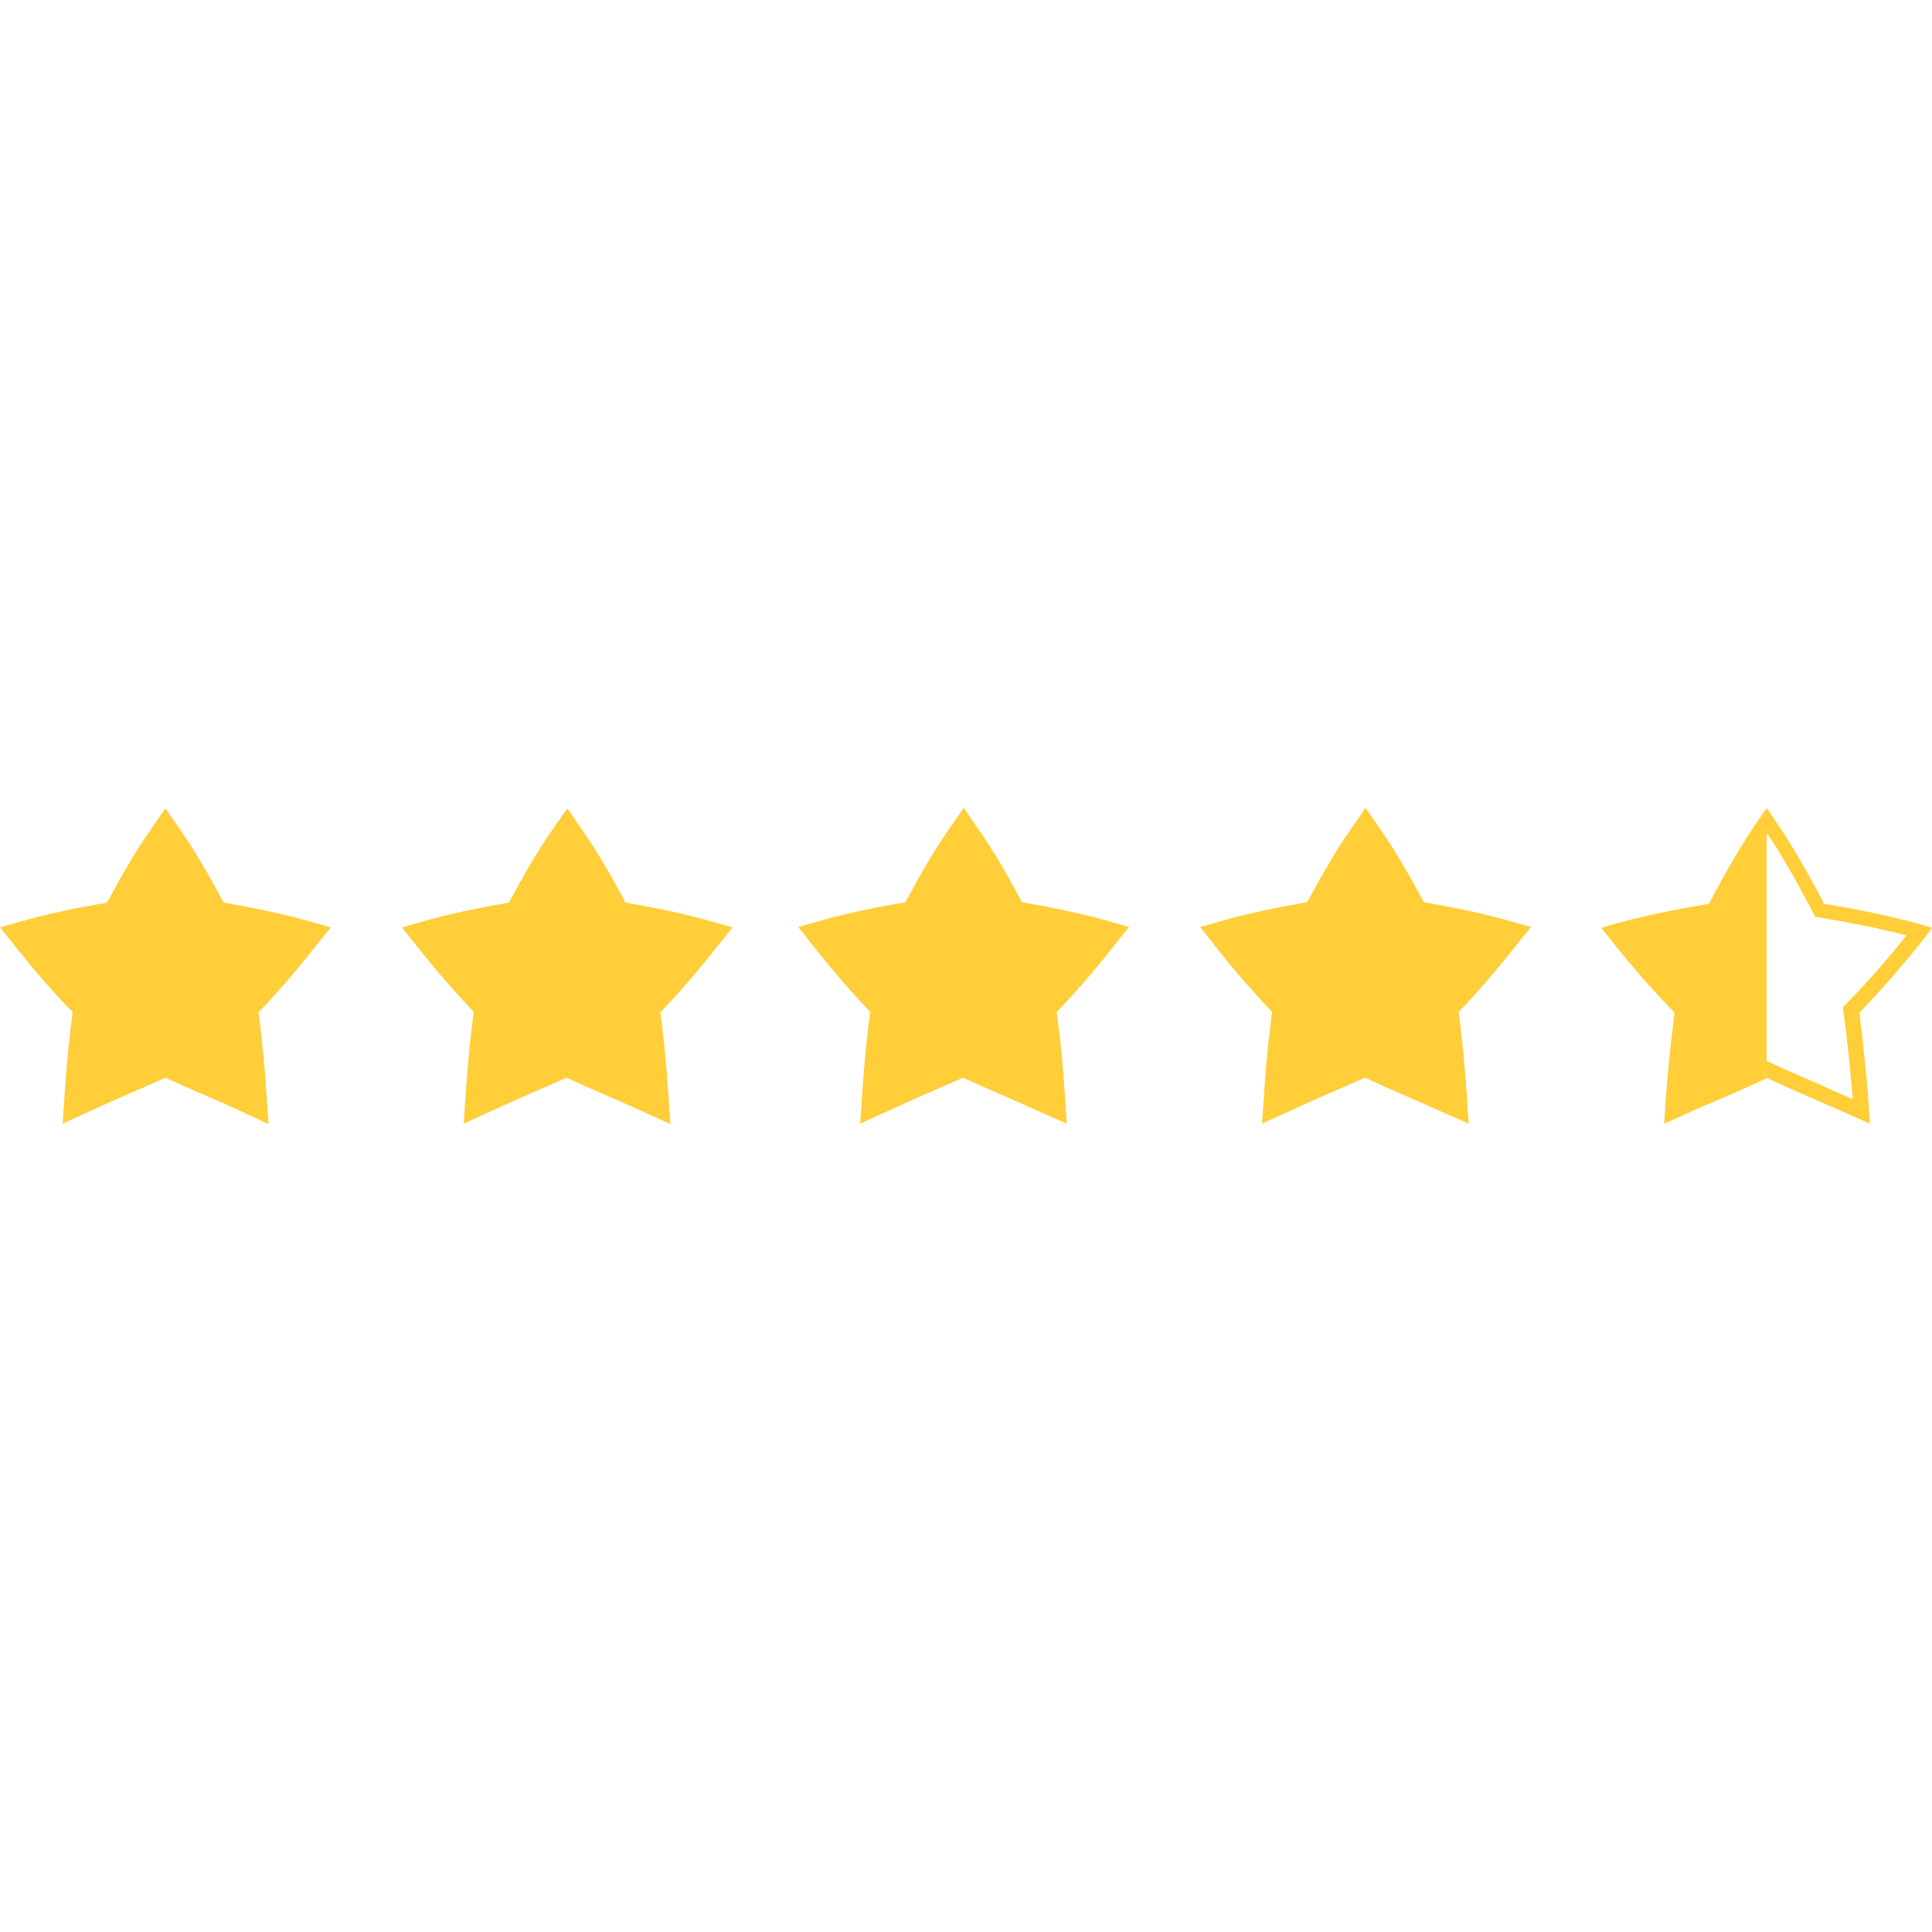 <svg xmlns="http://www.w3.org/2000/svg" xmlns:xlink="http://www.w3.org/1999/xlink" width="1080" zoomAndPan="magnify" viewBox="0 0 810 810" height="1080" preserveAspectRatio="xMidYMid meet" version="1.0"><defs><clipPath id="599666cf79"><path d="M 0 338.68 L 139 338.68 L 139 471.43 L 0 471.43 Z M 0 338.68 " clip-rule="nonzero"/></clipPath><clipPath id="0d9b6be7fe"><path d="M 168 338.68 L 308 338.68 L 308 471.43 L 168 471.43 Z M 168 338.68 " clip-rule="nonzero"/></clipPath><clipPath id="1c7925d74e"><path d="M 334 338.68 L 474 338.68 L 474 471.43 L 334 471.43 Z M 334 338.68 " clip-rule="nonzero"/></clipPath><clipPath id="10b3994b9a"><path d="M 503 338.68 L 642 338.68 L 642 471.43 L 503 471.43 Z M 503 338.68 " clip-rule="nonzero"/></clipPath><clipPath id="cb2105a41f"><path d="M 671 338.68 L 810 338.68 L 810 471.43 L 671 471.43 Z M 671 338.68 " clip-rule="nonzero"/></clipPath></defs><g clip-path="url(#599666cf79)"><path fill="#ffce38" d="M 99.629 465.262 C 95.094 463.156 90.559 461.211 85.699 459.105 C 80.352 456.836 75.008 454.406 69.336 451.816 C 63.664 454.406 58.32 456.676 53.137 458.945 C 48.277 461.051 43.578 463.156 39.043 465.262 L 26.242 471.094 L 27.215 457 C 27.863 446.793 28.996 435.453 30.457 424.277 C 22.68 416.5 15.227 407.75 7.777 398.52 L 0 388.797 L 12.148 385.395 C 20.25 383.129 31.59 380.699 44.875 378.43 C 51.031 366.926 57.188 356.398 62.371 348.945 L 69.336 338.902 L 76.301 348.945 C 81.484 356.398 87.641 366.926 93.797 378.43 C 107.082 380.699 118.262 383.129 126.523 385.395 L 138.672 388.797 L 130.734 398.68 C 123.445 407.914 115.828 416.66 108.379 424.438 C 109.836 435.617 110.969 446.957 111.617 457.16 L 112.59 471.254 Z M 99.629 465.262 " fill-opacity="1" fill-rule="nonzero"/></g><g clip-path="url(#0d9b6be7fe)"><path fill="#ffce38" d="M 267.785 465.262 C 263.25 463.156 258.715 461.211 253.855 459.105 C 248.508 456.836 243.16 454.406 237.492 451.816 C 231.82 454.406 226.477 456.676 221.293 458.945 C 216.434 461.051 211.734 463.156 207.199 465.262 L 194.398 471.094 L 195.371 457 C 196.02 446.793 197.152 435.453 198.613 424.277 C 191.16 416.336 183.547 407.75 176.258 398.52 L 168.48 388.797 L 180.629 385.395 C 188.73 383.129 200.07 380.699 213.355 378.43 C 219.512 366.926 225.664 356.398 230.852 348.945 L 237.816 338.902 L 244.781 348.945 C 249.965 356.398 256.121 366.926 262.277 378.43 C 275.562 380.699 286.738 383.129 295.004 385.395 L 307.152 388.797 L 299.215 398.68 C 291.926 407.914 284.309 416.66 276.859 424.438 C 278.316 435.617 279.449 446.957 280.098 457.16 L 281.07 471.254 Z M 267.785 465.262 " fill-opacity="1" fill-rule="nonzero"/></g><g clip-path="url(#1c7925d74e)"><path fill="#ffce38" d="M 433.996 465.262 C 429.461 463.156 424.926 461.211 420.066 459.105 C 414.719 456.836 409.375 454.406 403.703 451.816 C 398.035 454.406 392.688 456.676 387.504 458.945 C 382.645 461.051 377.945 463.156 373.41 465.262 L 360.613 471.094 L 361.586 457 C 362.23 446.793 363.367 435.453 364.824 424.277 C 357.371 416.336 349.758 407.75 342.469 398.52 L 334.691 388.637 L 346.844 385.234 C 354.941 382.965 366.281 380.535 379.566 378.27 C 385.723 366.766 391.879 356.234 397.062 348.785 L 404.027 338.738 L 410.992 348.785 C 416.18 356.234 422.336 366.766 428.488 378.27 C 441.773 380.535 452.953 382.965 461.215 385.234 L 473.363 388.637 L 465.426 398.52 C 458.137 407.75 450.523 416.5 443.07 424.277 C 444.527 435.453 445.66 446.793 446.309 457 L 447.281 471.094 Z M 433.996 465.262 " fill-opacity="1" fill-rule="nonzero"/></g><g clip-path="url(#10b3994b9a)"><path fill="#ffce38" d="M 602.477 465.262 C 597.941 463.156 593.406 461.211 588.547 459.105 C 583.199 456.836 577.855 454.406 572.184 451.816 C 566.516 454.406 561.168 456.676 555.984 458.945 C 551.125 461.051 546.426 463.156 541.891 465.262 L 529.094 471.094 L 530.062 457 C 530.711 446.793 531.848 435.453 533.305 424.277 C 525.852 416.336 518.238 407.75 510.949 398.52 L 503.172 388.637 L 515.32 385.234 C 523.422 382.965 534.762 380.535 548.047 378.27 C 554.203 366.766 560.359 356.234 565.543 348.785 L 572.508 338.738 L 579.473 348.785 C 584.656 356.234 590.812 366.766 596.969 378.27 C 610.254 380.535 621.434 382.965 629.695 385.234 L 641.844 388.637 L 633.906 398.52 C 626.617 407.75 619.004 416.5 611.551 424.277 C 613.008 435.453 614.141 446.793 614.789 457 L 615.762 471.094 Z M 602.477 465.262 " fill-opacity="1" fill-rule="nonzero"/></g><path fill="#ffce38" d="M 740.664 447.281 C 733.051 450.844 725.922 453.922 718.957 457 C 713.449 459.43 708.102 461.699 702.918 463.965 L 702.109 464.289 L 702.109 463.316 C 703.078 450.035 704.375 436.586 706.32 422.98 C 697.086 413.422 687.852 403.055 678.781 391.715 L 678.293 391.066 L 679.105 390.902 C 688.984 388.148 702.758 385.234 719.117 382.48 C 726.406 368.223 733.859 355.586 740.18 346.516 L 740.664 345.867 Z M 740.664 447.281 " fill-opacity="1" fill-rule="nonzero"/><g clip-path="url(#cb2105a41f)"><path fill="#ffce38" d="M 810 388.961 L 803.195 387.016 C 793.801 384.422 780.516 381.508 764.801 378.914 C 757.676 365.309 750.547 353.156 744.551 344.41 L 740.664 338.738 L 736.777 344.41 C 730.781 353.156 723.492 365.309 716.527 378.914 C 700.812 381.508 687.691 384.422 678.133 387.016 L 671.328 388.961 L 675.703 394.469 C 684.289 405.32 693.199 415.527 702.109 424.602 C 700.324 437.723 699.031 451.004 698.219 463.156 L 697.734 471.094 L 705.023 467.855 C 710.207 465.422 715.391 463.156 720.898 460.887 C 727.379 458.133 733.859 455.219 740.824 451.977 C 747.793 455.219 754.434 458.133 760.75 460.887 C 766.262 463.316 771.605 465.586 776.629 467.855 L 783.918 471.094 L 783.434 463.156 C 782.621 451.004 781.164 437.723 779.543 424.602 C 788.453 415.367 797.203 405.32 805.949 394.469 Z M 773.062 421.844 L 772.578 422.332 L 772.738 423.141 C 774.523 435.941 775.816 448.898 776.789 460.887 C 772.418 458.945 767.879 457 763.344 454.895 C 756.379 451.816 749.09 448.738 741.473 445.172 L 740.824 444.848 L 740.18 445.172 C 732.562 448.738 725.273 451.816 718.309 454.895 C 713.609 456.836 709.234 458.781 704.863 460.887 C 705.836 448.414 707.129 435.777 708.914 423.141 L 709.074 422.332 L 708.59 421.684 C 699.84 412.773 691.094 402.891 682.668 392.199 C 692.227 389.609 705.188 387.016 720.254 384.422 L 721.062 384.262 L 721.387 383.613 C 728.191 370.492 735.156 358.504 740.988 349.594 C 746.98 358.34 753.785 370.328 760.59 383.613 L 760.914 384.262 L 761.723 384.422 C 776.789 387.016 789.75 389.609 799.309 392.199 C 790.559 403.055 781.973 412.938 773.062 421.844 Z M 773.062 421.844 " fill-opacity="1" fill-rule="nonzero"/></g></svg>